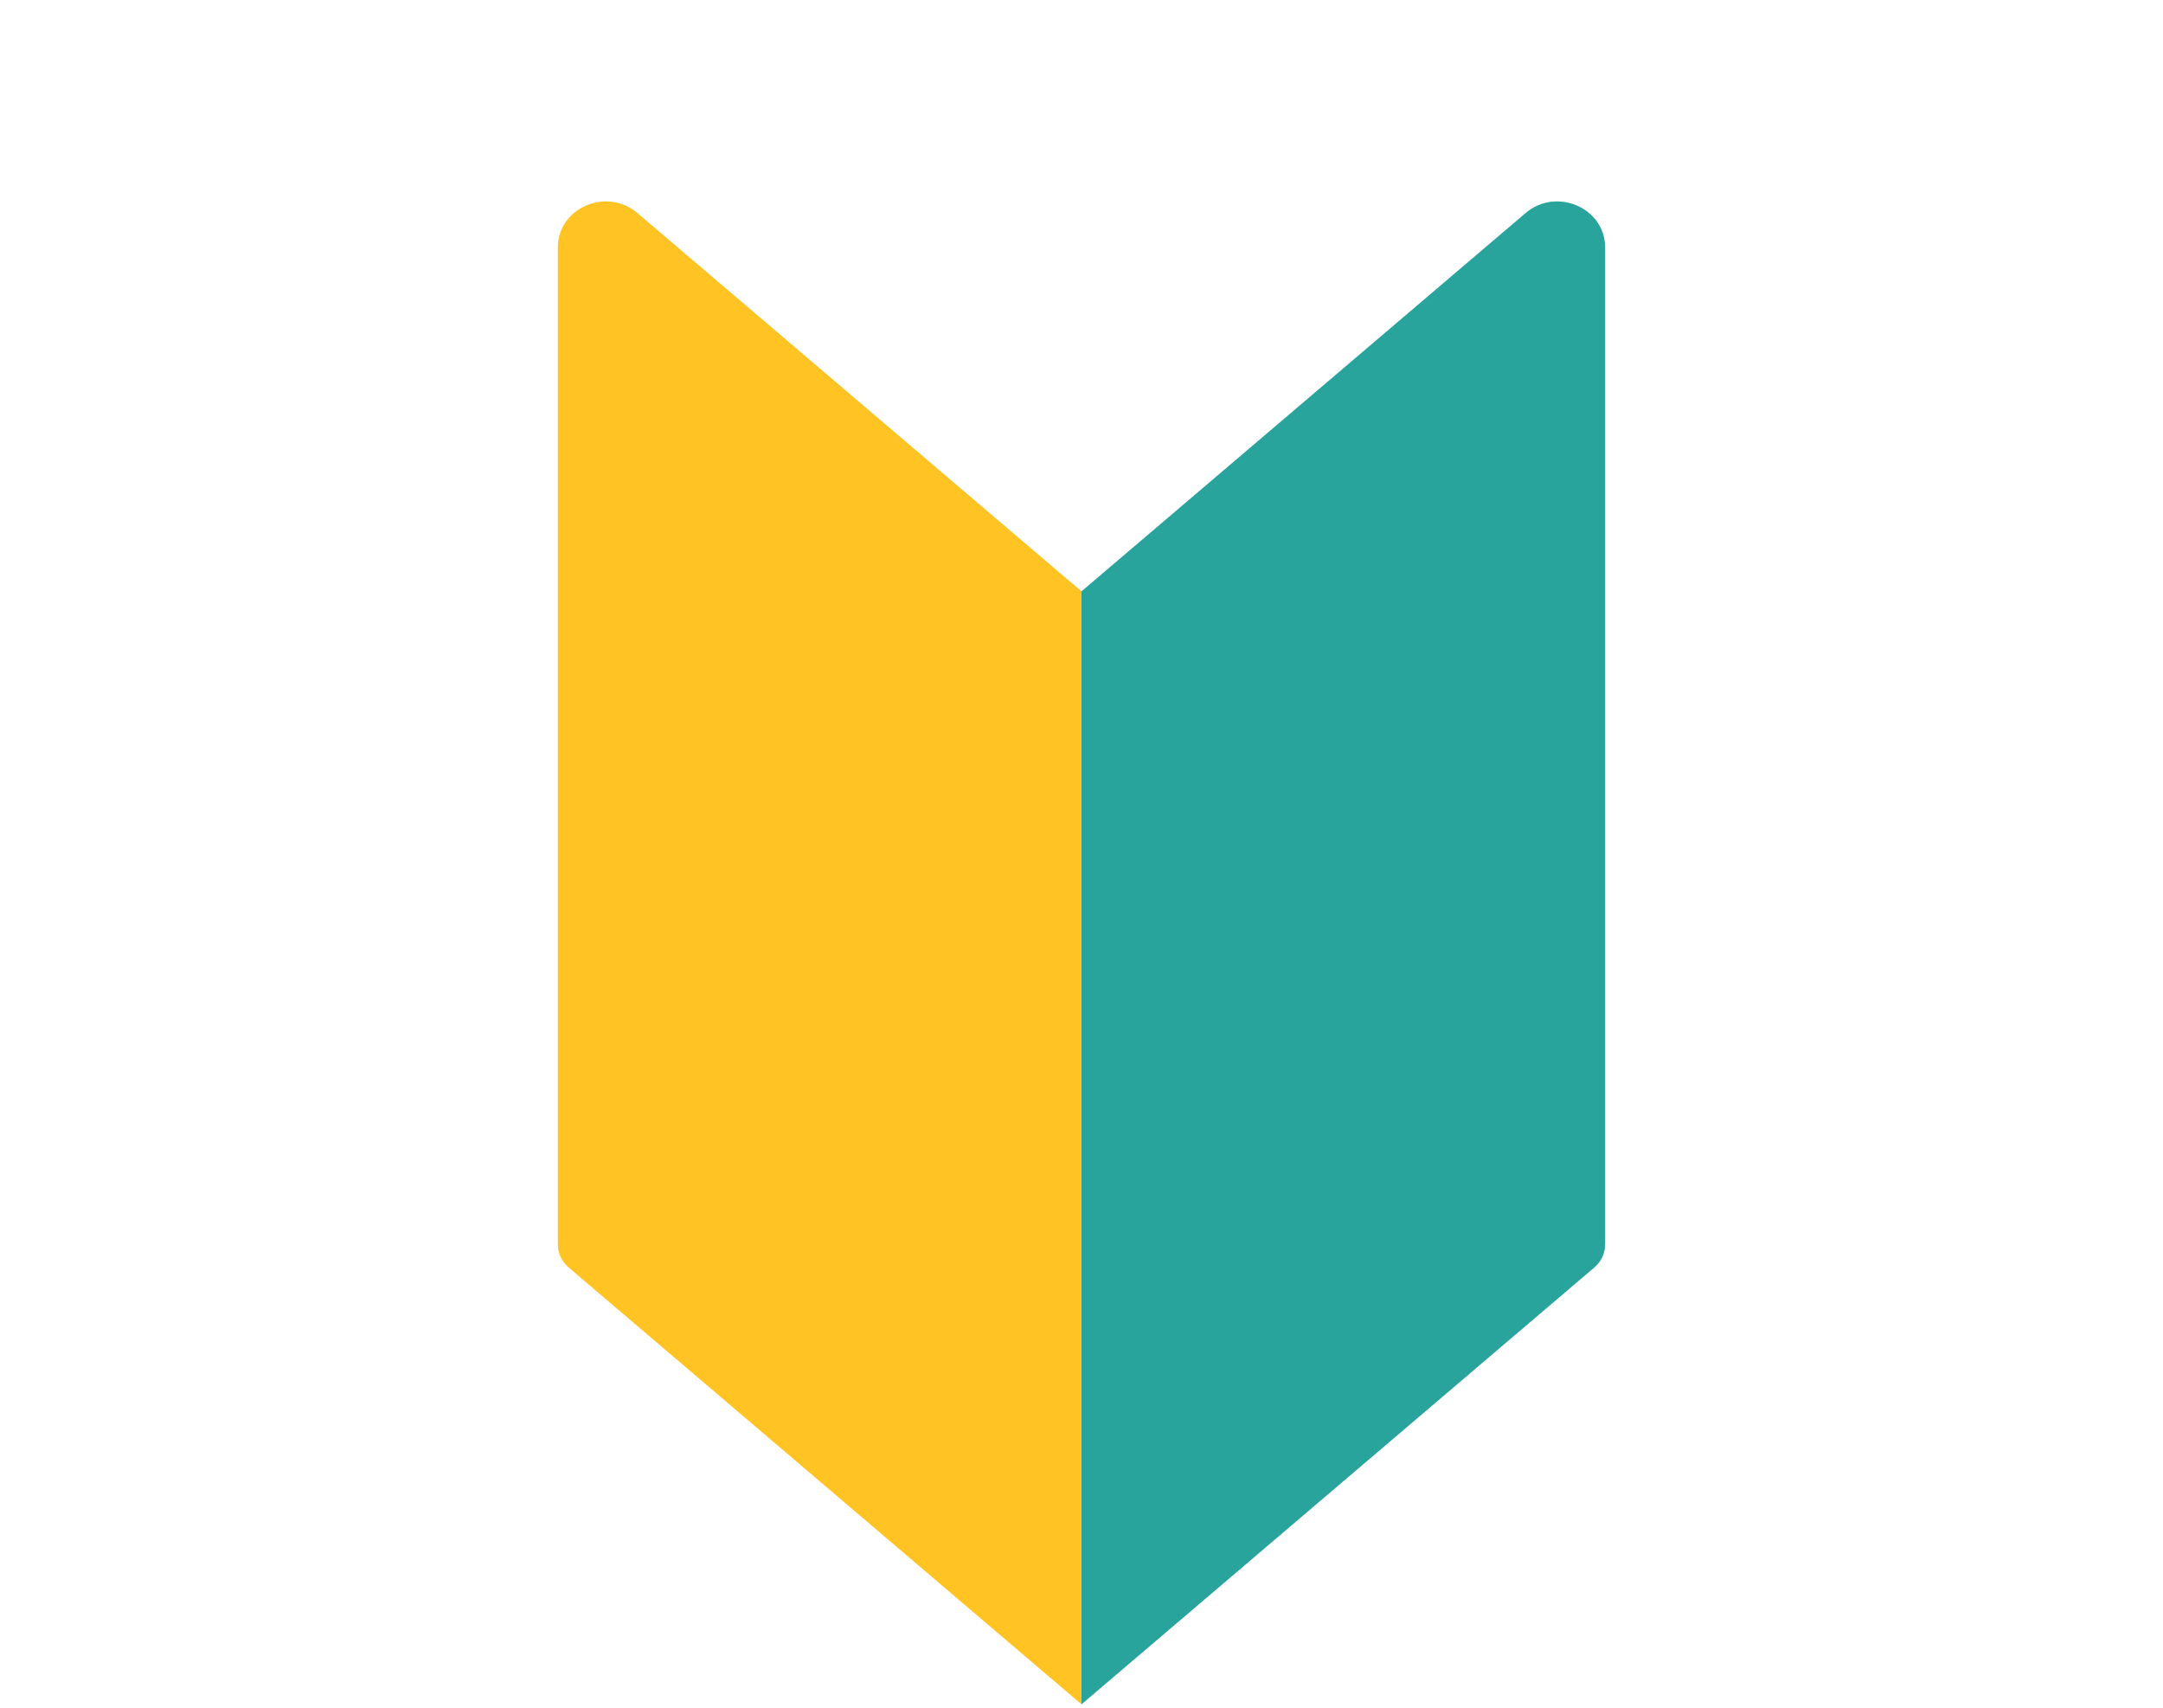 <?xml version="1.0" encoding="UTF-8"?><svg id="a" xmlns="http://www.w3.org/2000/svg" viewBox="0 0 95 75"><path d="M47.5,74.85l-22.53-19.19c-.3-.26-.47-.62-.47-1.01V10.87c0-1.74,2.14-2.67,3.5-1.51l19.5,16.61v48.88Z" fill="#ffc324"/><path d="M70.03,55.66l-22.53,19.19V25.97l19.5-16.61c1.36-1.16,3.5-.23,3.5,1.51v43.78c0,.38-.17.75-.47,1.01Z" fill="#29a49d"/><rect x="-130" width="355" height="148" fill="none"/></svg>